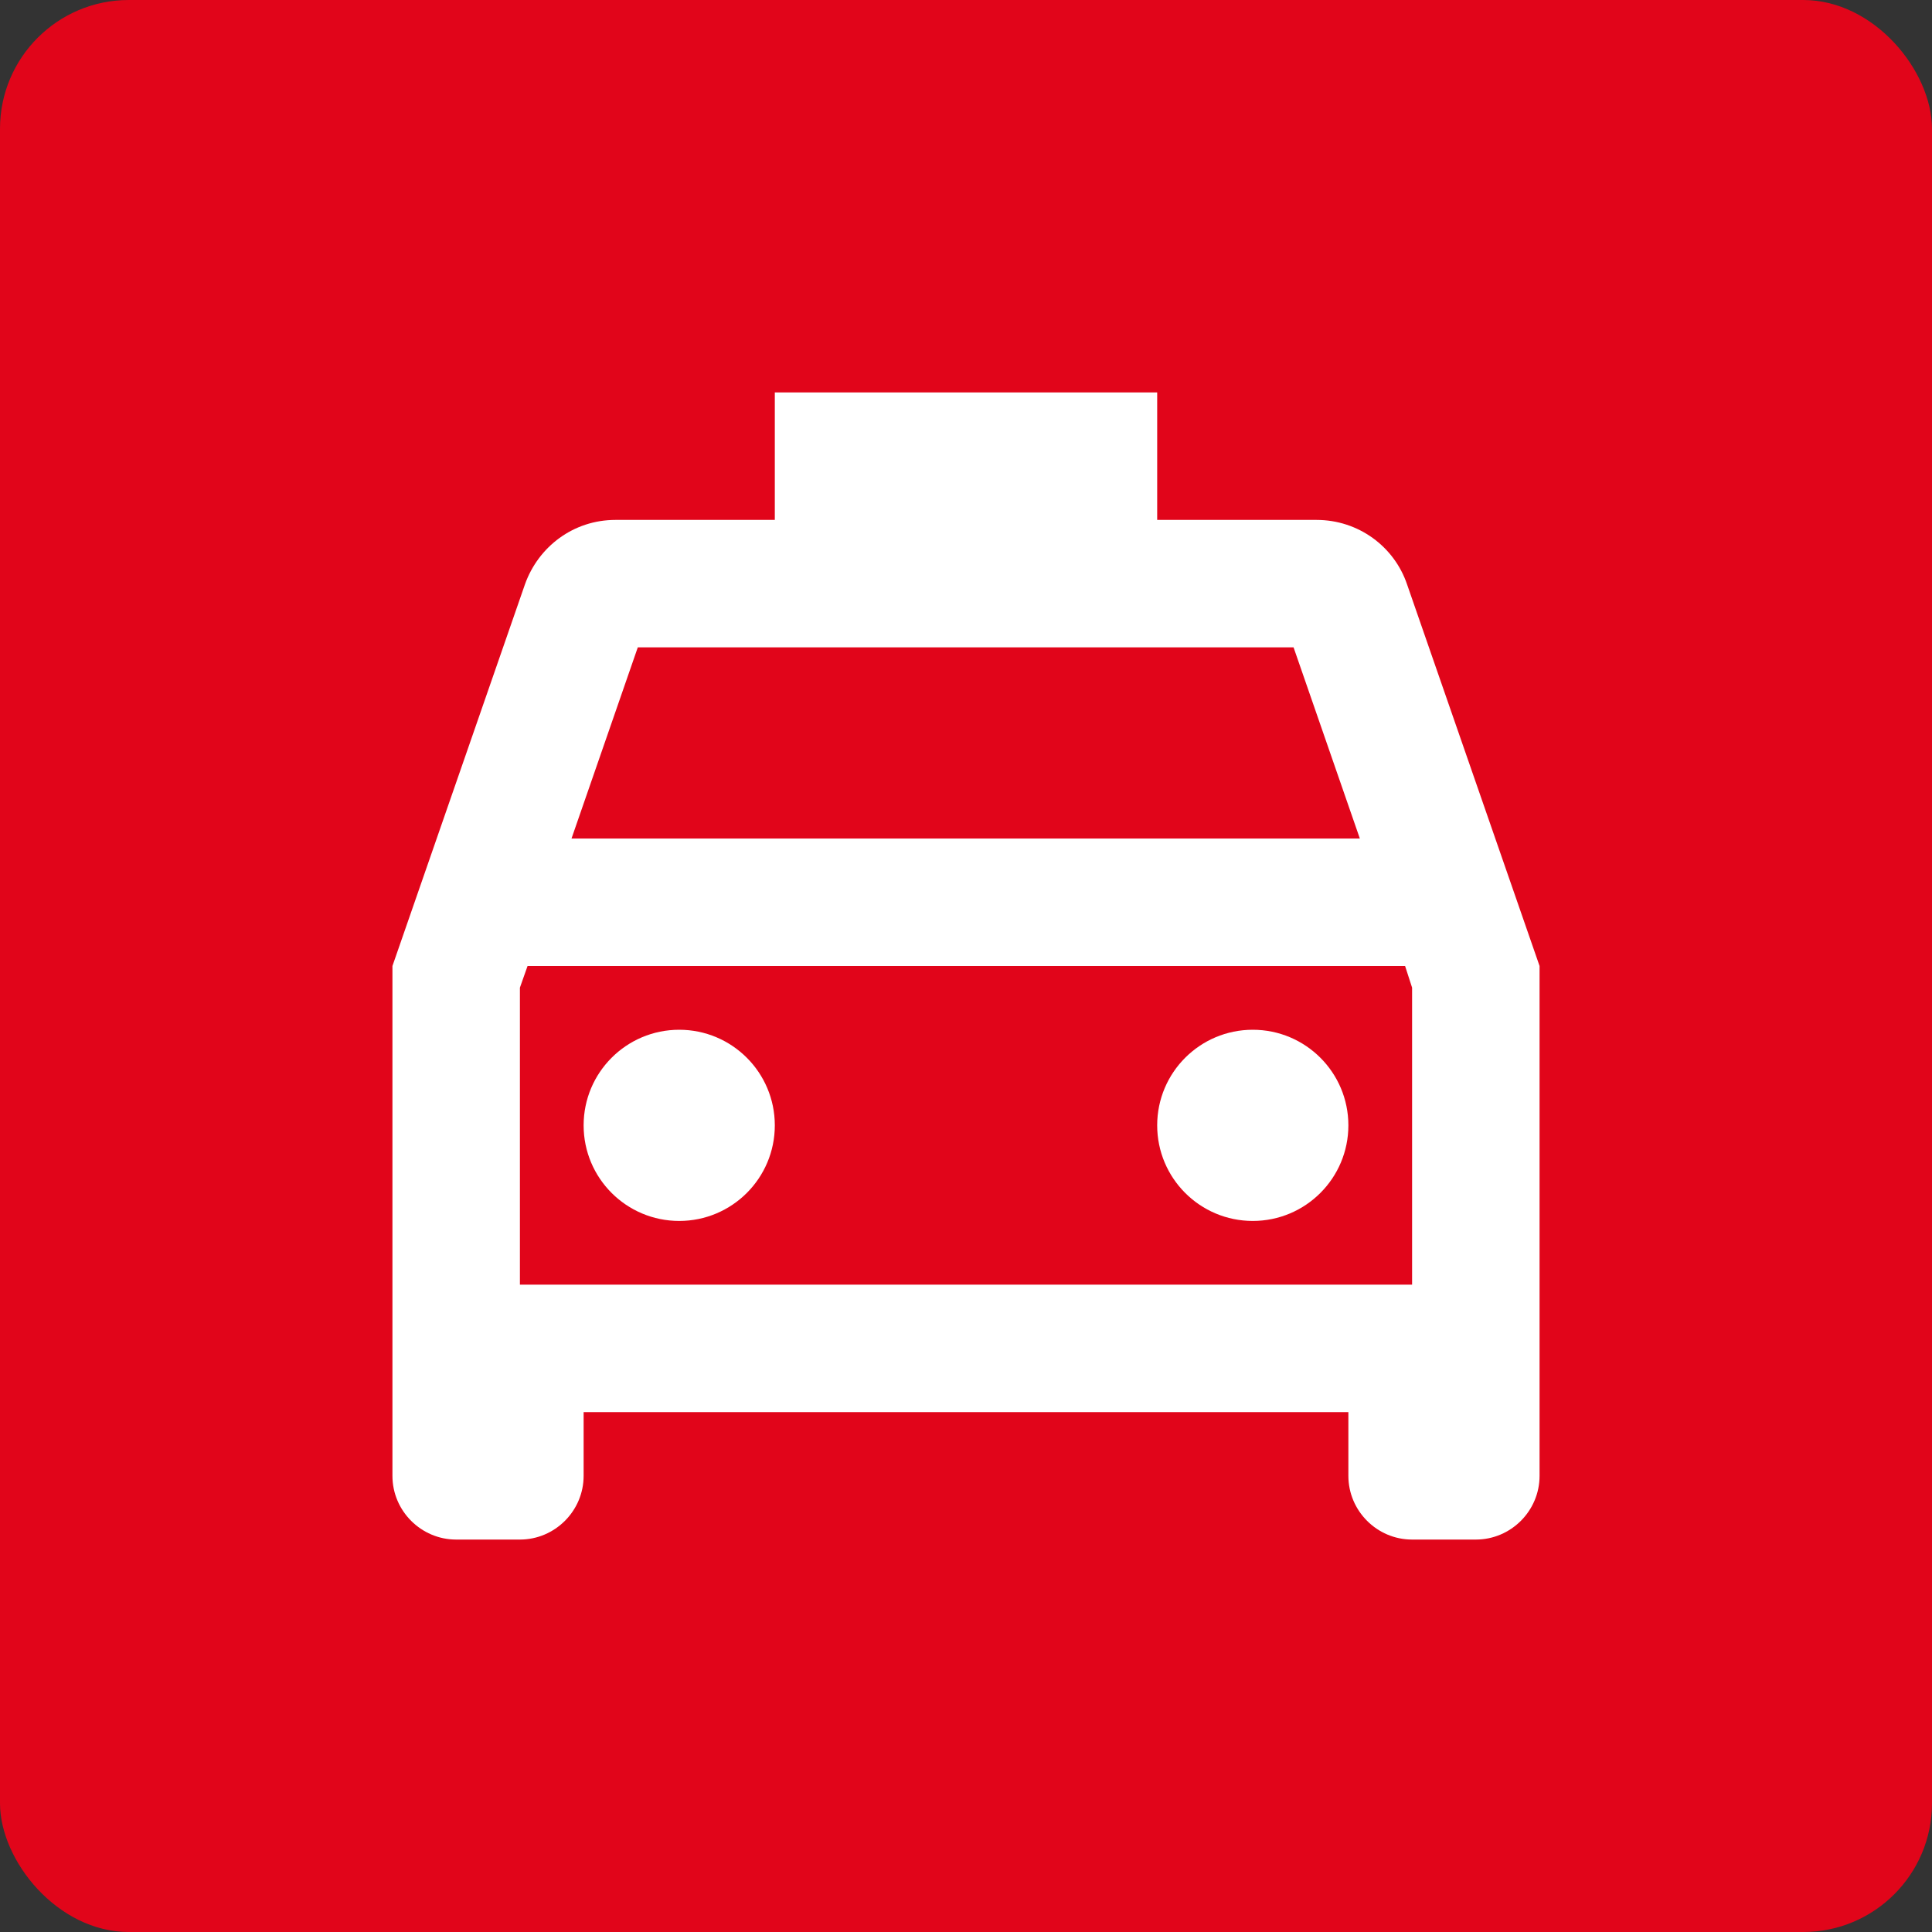 <?xml version="1.0" encoding="utf-8"?>
<svg xmlns="http://www.w3.org/2000/svg" fill="none" height="100%" overflow="visible" preserveAspectRatio="none" style="display: block;" viewBox="0 0 48 48" width="100%">
<rect x="0" y="0" width="48" height="48" fill="#333333" stroke="none"/>
<g id="Icon 2">
<rect fill="#E1051A" height="48" rx="3.2" width="48"/>
<g id="Frame">
</g>
<g id="Frame_2">
<path d="M34.957 14.516C34.64 13.582 33.753 12.917 32.708 12.917H28.75V9.75H19.25V12.917H15.292C14.247 12.917 13.376 13.582 13.043 14.516L9.75 24V36.667C9.75 37.538 10.463 38.25 11.333 38.25H12.917C13.787 38.25 14.5 37.538 14.5 36.667V35.083H33.5V36.667C33.5 37.538 34.212 38.25 35.083 38.25H36.667C37.538 38.25 38.25 37.538 38.25 36.667V24L34.957 14.516ZM15.846 16.083H32.138L33.785 20.833H14.199L15.846 16.083ZM35.083 31.917H12.917V24.538L13.107 24H34.909L35.083 24.538V31.917Z" fill="white" id="Vector"/>
<path d="M16.875 30.334C18.187 30.334 19.25 29.271 19.25 27.959C19.25 26.647 18.187 25.584 16.875 25.584C15.563 25.584 14.5 26.647 14.5 27.959C14.5 29.271 15.563 30.334 16.875 30.334Z" fill="white" id="Vector_2"/>
<path d="M31.125 30.334C32.437 30.334 33.5 29.271 33.5 27.959C33.5 26.647 32.437 25.584 31.125 25.584C29.813 25.584 28.75 26.647 28.75 27.959C28.75 29.271 29.813 30.334 31.125 30.334Z" fill="white" id="Vector_3"/>
</g>
</g>
</svg>